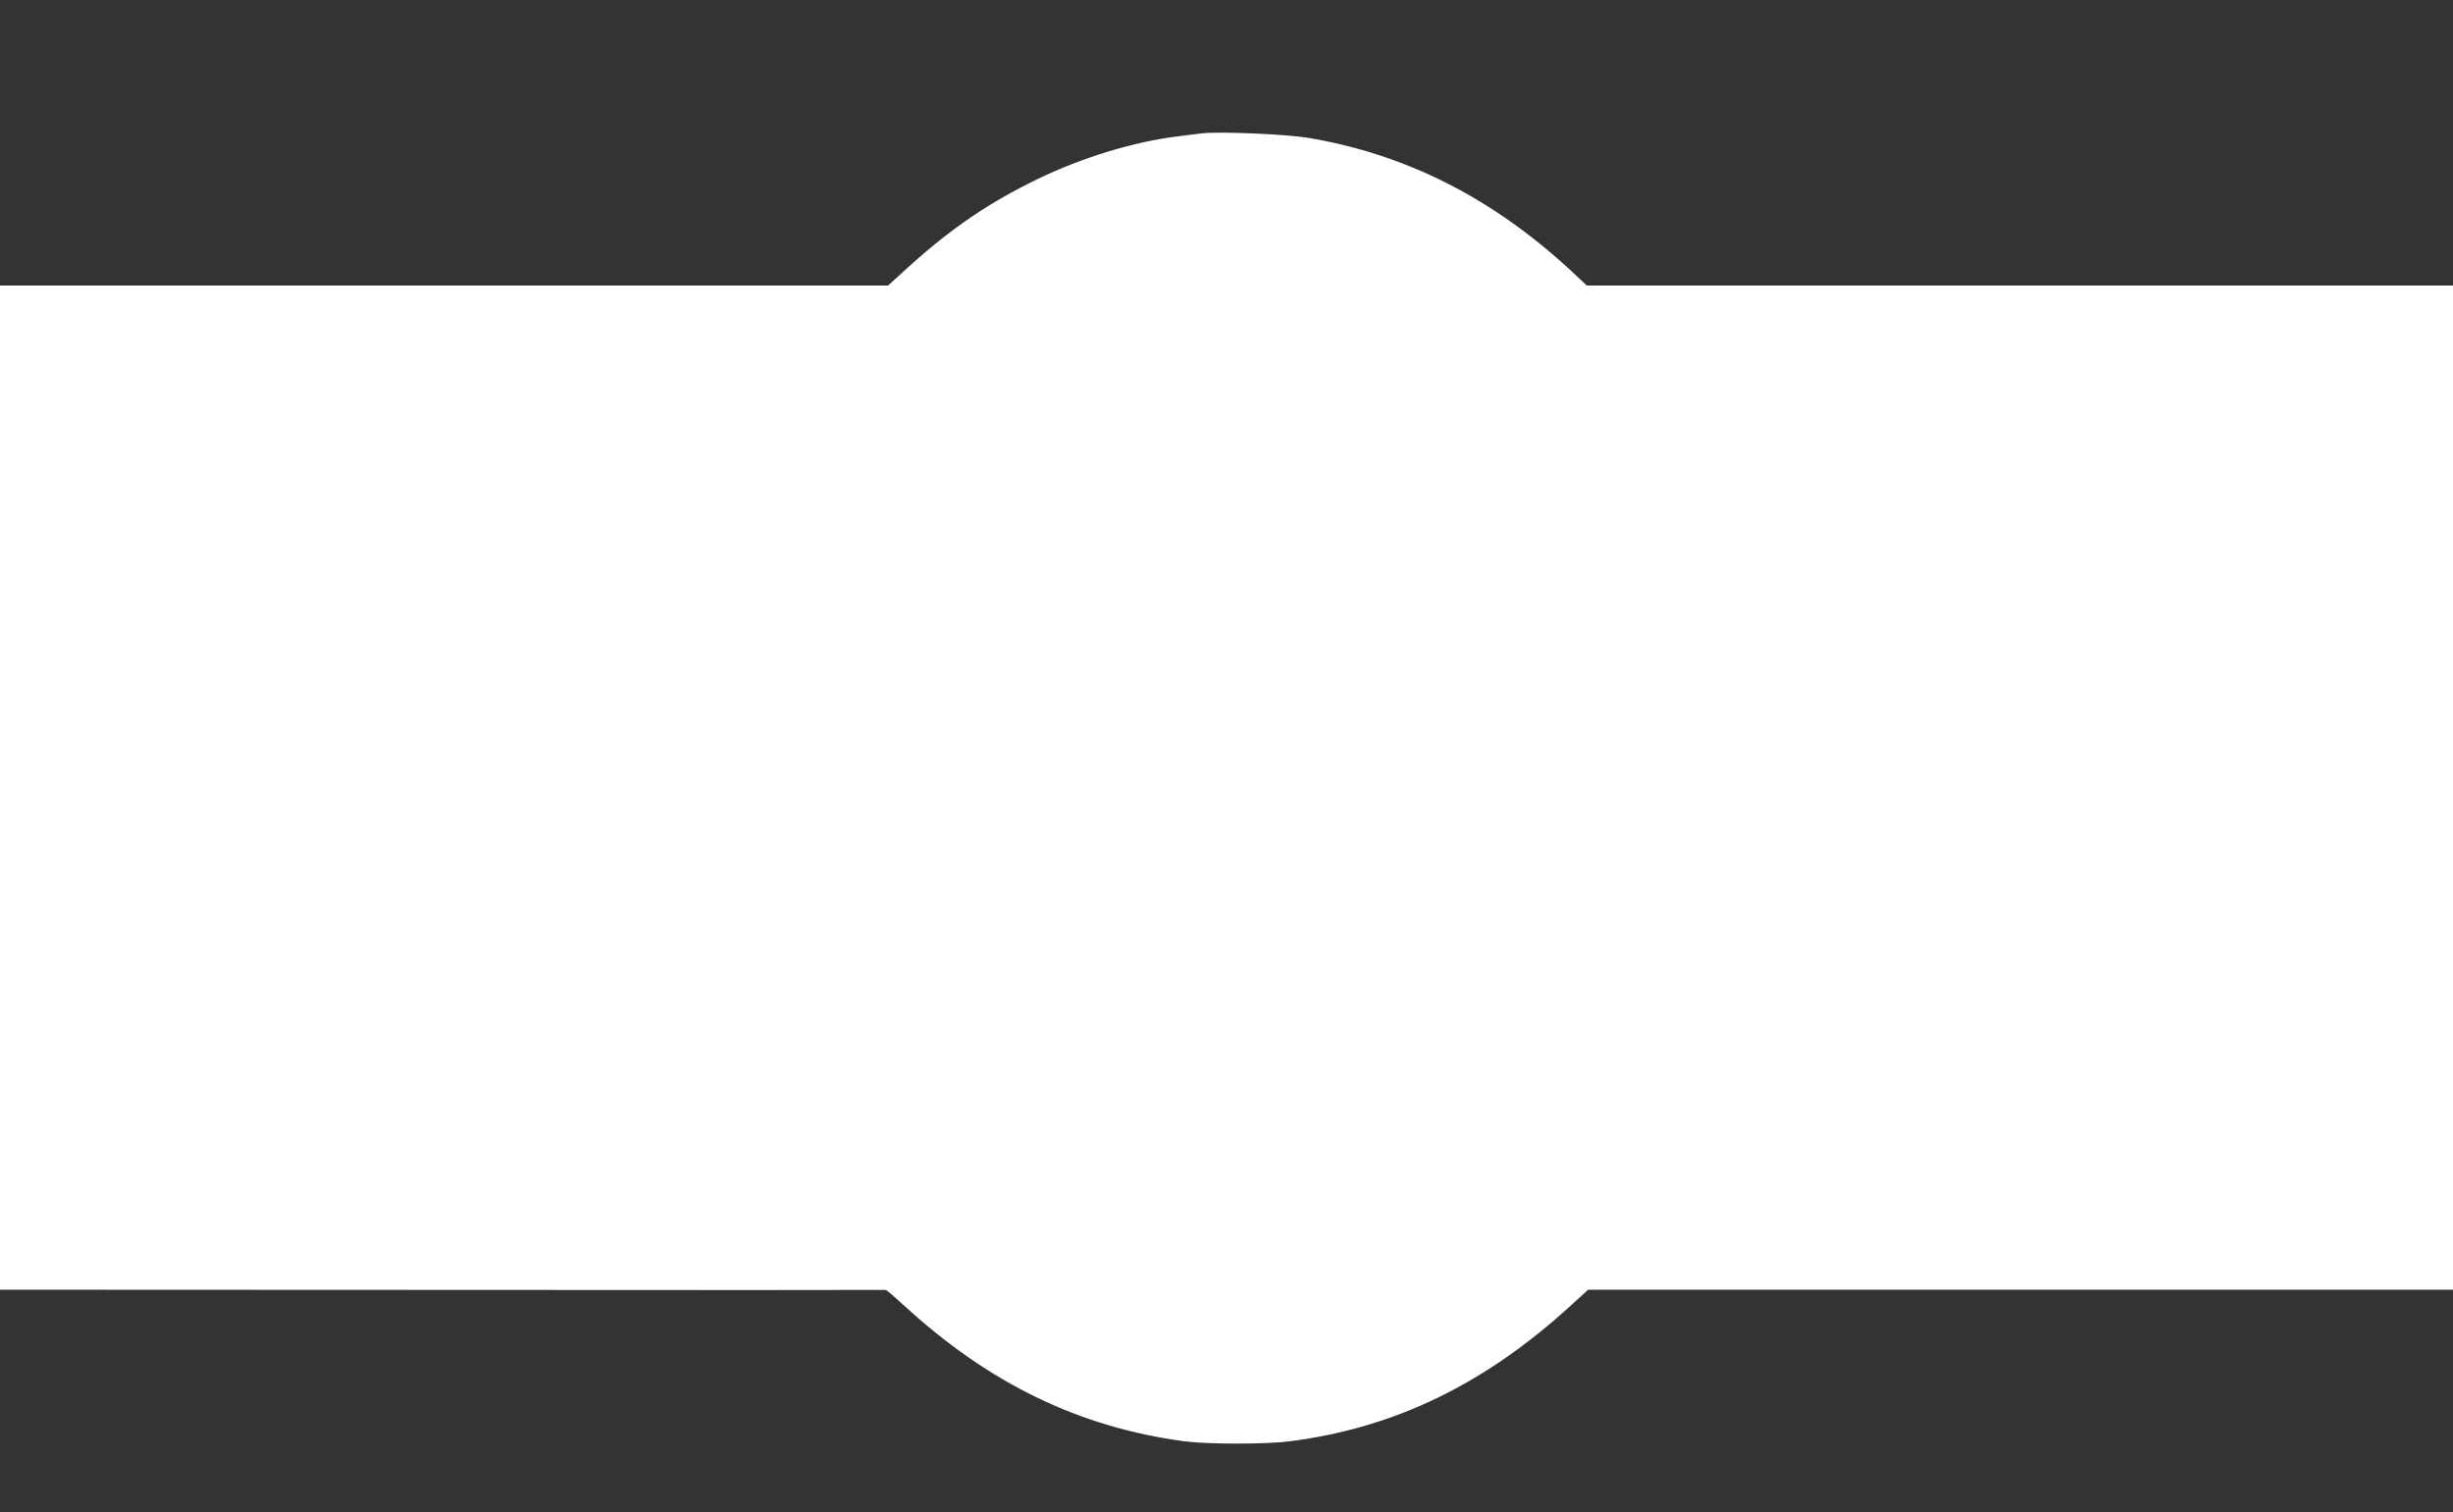 <?xml version="1.0" standalone="no"?>
<!DOCTYPE svg PUBLIC "-//W3C//DTD SVG 20010904//EN"
 "http://www.w3.org/TR/2001/REC-SVG-20010904/DTD/svg10.dtd">
<svg version="1.0" xmlns="http://www.w3.org/2000/svg"
 width="1280pt" height="789pt" viewBox="0 0 1280 789"
 preserveAspectRatio="xMidYMid meet">
<rect x="0" y="0" width="1280" height="789" fill="#333333" stroke="none"/>
<g transform="translate(0,789) scale(0.1,-0.1)"
fill="#ffffff" stroke="none">
<path d="M6270 7194 c-19 -2 -73 -9 -120 -15 -232 -28 -501 -110 -735 -223
-252 -122 -448 -255 -669 -454 l-112 -102 -2317 0 -2317 0 0 -2620 0 -2620
2308 -1 c1269 -1 2310 -1 2314 0 4 0 46 -36 95 -81 444 -408 916 -636 1463
-709 121 -16 427 -16 550 0 546 70 1015 296 1466 708 l91 83 2257 0 2256 0 0
2620 0 2620 -2260 0 -2260 0 -82 77 c-412 381 -861 608 -1373 694 -116 19
-465 34 -555 23z"/>
</g>
</svg>
